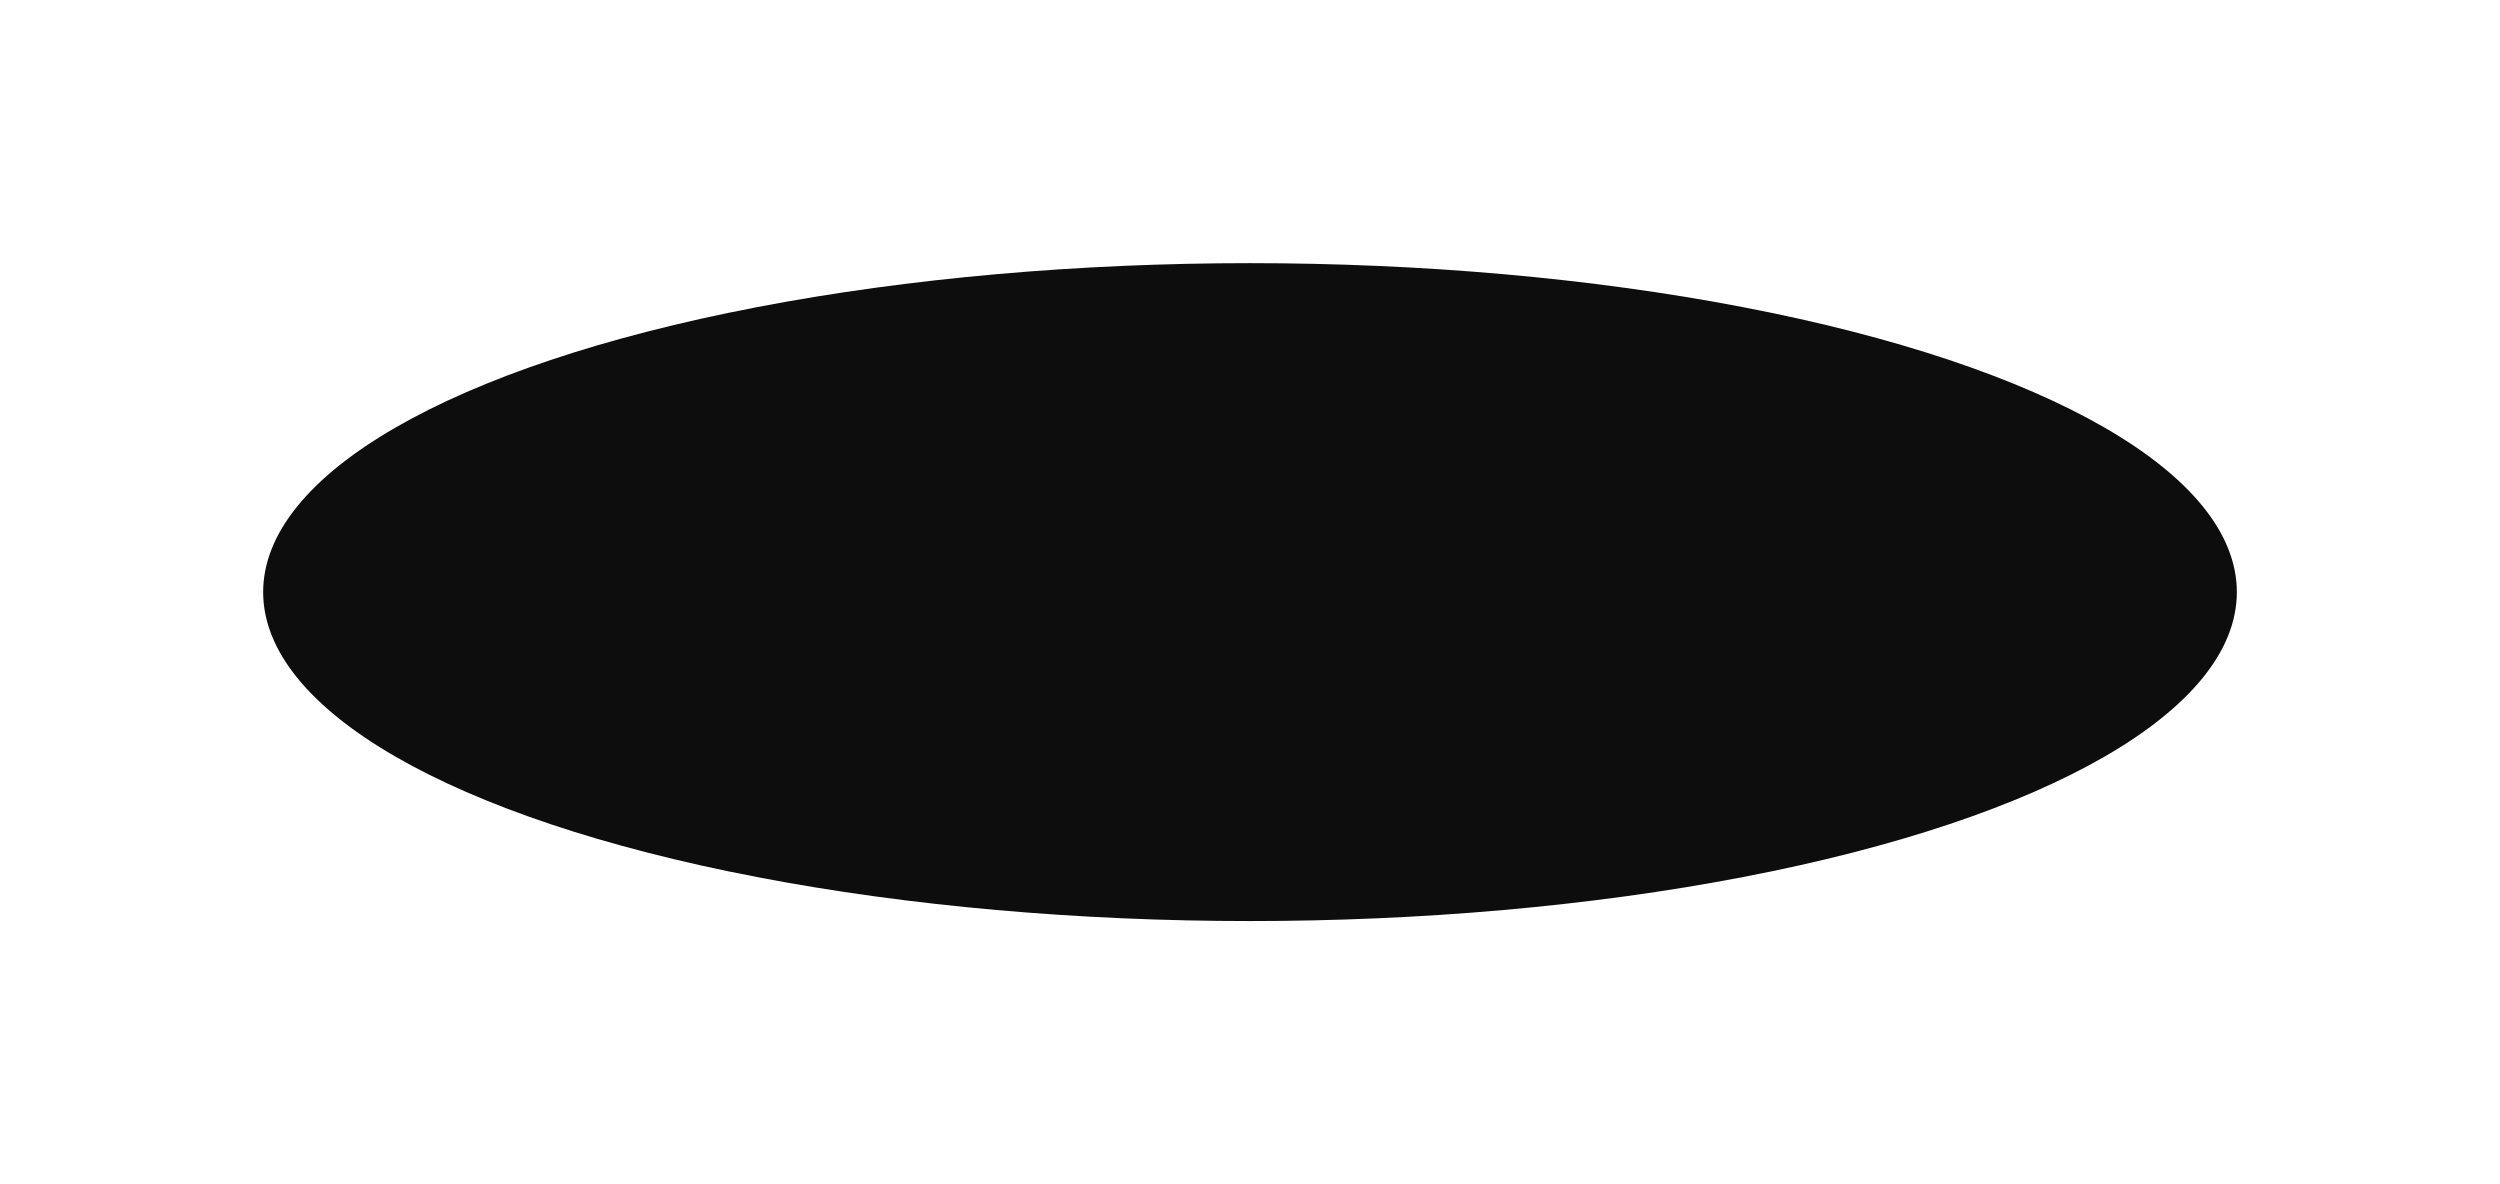 <?xml version="1.0" encoding="UTF-8" standalone="no"?><svg xmlns="http://www.w3.org/2000/svg" xmlns:xlink="http://www.w3.org/1999/xlink" fill="none" height="1800" preserveAspectRatio="xMidYMid meet" style="fill: none" version="1" viewBox="0.0 0.0 3800.0 1800.0" width="3800" zoomAndPan="magnify"><g filter="url(#a)" id="change1_1"><ellipse cx="1900" cy="900" fill="#0d0d0d" rx="1500" ry="500"/></g><defs><filter color-interpolation-filters="sRGB" filterUnits="userSpaceOnUse" height="1800" id="a" width="3800" x="0" xlink:actuate="onLoad" xlink:show="other" xlink:type="simple" y="0"><feFlood flood-opacity="0" result="BackgroundImageFix"/><feBlend in="SourceGraphic" in2="BackgroundImageFix" result="shape"/><feGaussianBlur result="effect1_foregroundBlur_135_36" stdDeviation="200"/></filter></defs></svg>